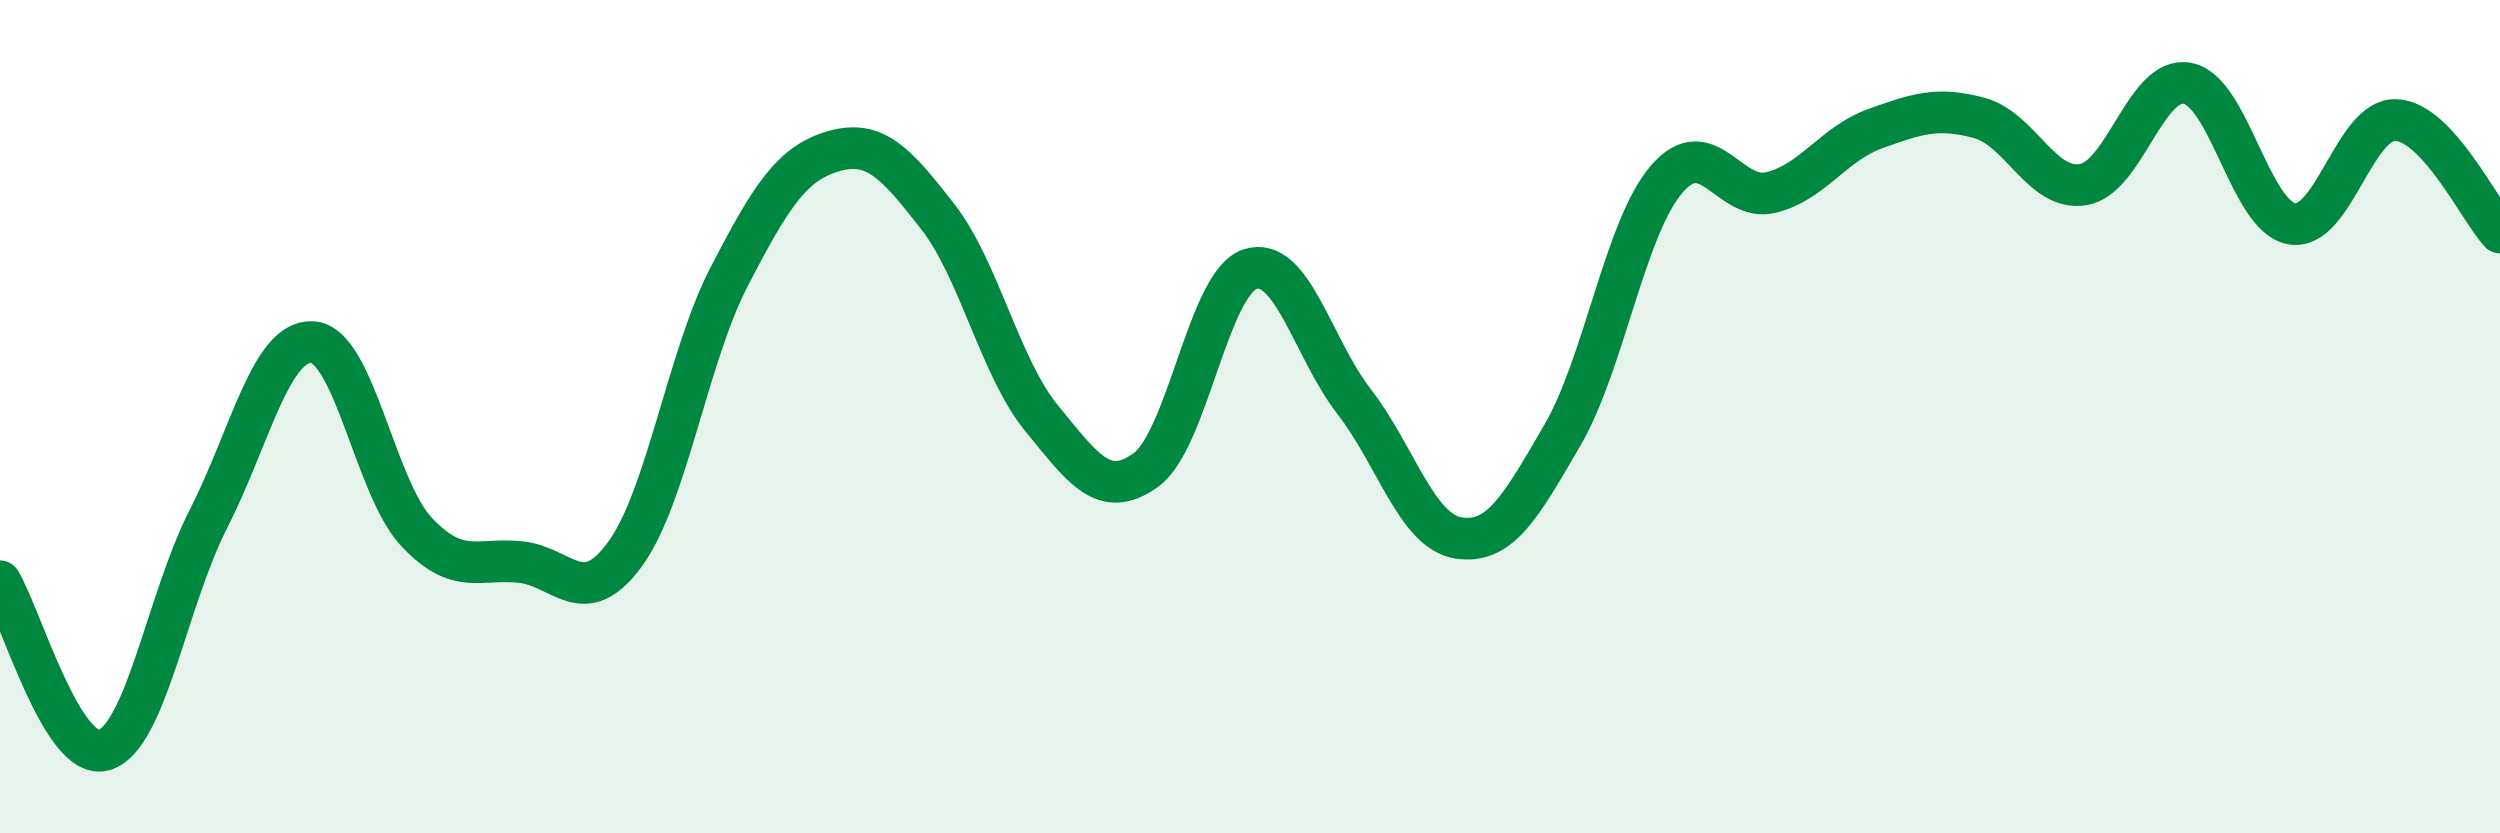 
    <svg width="60" height="20" viewBox="0 0 60 20" xmlns="http://www.w3.org/2000/svg">
      <path
        d="M 0,13.95 C 0.5,14.76 1.5,18.3 2.5,18 C 3.5,17.7 4,14.42 5,12.46 C 6,10.5 6.5,8.15 7.5,8.21 C 8.5,8.27 9,11.71 10,12.77 C 11,13.83 11.5,13.38 12.5,13.49 C 13.5,13.6 14,14.67 15,13.3 C 16,11.93 16.5,8.57 17.5,6.64 C 18.5,4.71 19,3.92 20,3.63 C 21,3.34 21.5,3.91 22.5,5.19 C 23.5,6.47 24,8.82 25,10.04 C 26,11.26 26.5,12 27.5,11.28 C 28.5,10.56 29,6.79 30,6.46 C 31,6.13 31.5,8.35 32.5,9.64 C 33.5,10.93 34,12.75 35,12.91 C 36,13.07 36.5,12.16 37.5,10.44 C 38.5,8.72 39,5.46 40,4.3 C 41,3.14 41.5,4.86 42.5,4.62 C 43.5,4.38 44,3.45 45,3.09 C 46,2.73 46.5,2.56 47.5,2.83 C 48.5,3.1 49,4.6 50,4.43 C 51,4.26 51.5,1.81 52.5,2 C 53.5,2.19 54,5.19 55,5.37 C 56,5.55 56.5,2.84 57.5,2.88 C 58.5,2.92 59.5,5.04 60,5.58L60 20L0 20Z"
        fill="#008740"
        opacity="0.1"
        stroke-linecap="round"
        stroke-linejoin="round"
      />
      <path
        d="M 0,13.95 C 0.5,14.76 1.5,18.3 2.5,18 C 3.5,17.7 4,14.42 5,12.46 C 6,10.5 6.5,8.15 7.5,8.21 C 8.5,8.27 9,11.71 10,12.77 C 11,13.83 11.5,13.38 12.5,13.49 C 13.5,13.6 14,14.67 15,13.3 C 16,11.93 16.5,8.57 17.5,6.64 C 18.5,4.71 19,3.92 20,3.63 C 21,3.34 21.5,3.91 22.5,5.19 C 23.5,6.47 24,8.82 25,10.04 C 26,11.26 26.5,12 27.5,11.28 C 28.5,10.56 29,6.79 30,6.46 C 31,6.13 31.5,8.35 32.5,9.64 C 33.5,10.93 34,12.75 35,12.91 C 36,13.07 36.5,12.16 37.5,10.44 C 38.5,8.72 39,5.46 40,4.3 C 41,3.14 41.5,4.86 42.5,4.62 C 43.5,4.38 44,3.45 45,3.09 C 46,2.73 46.5,2.56 47.5,2.83 C 48.5,3.1 49,4.6 50,4.43 C 51,4.26 51.5,1.81 52.5,2 C 53.5,2.19 54,5.19 55,5.37 C 56,5.55 56.5,2.84 57.5,2.88 C 58.5,2.92 59.5,5.04 60,5.58"
        stroke="#008740"
        stroke-width="1"
        fill="none"
        stroke-linecap="round"
        stroke-linejoin="round"
      />
    </svg>
  